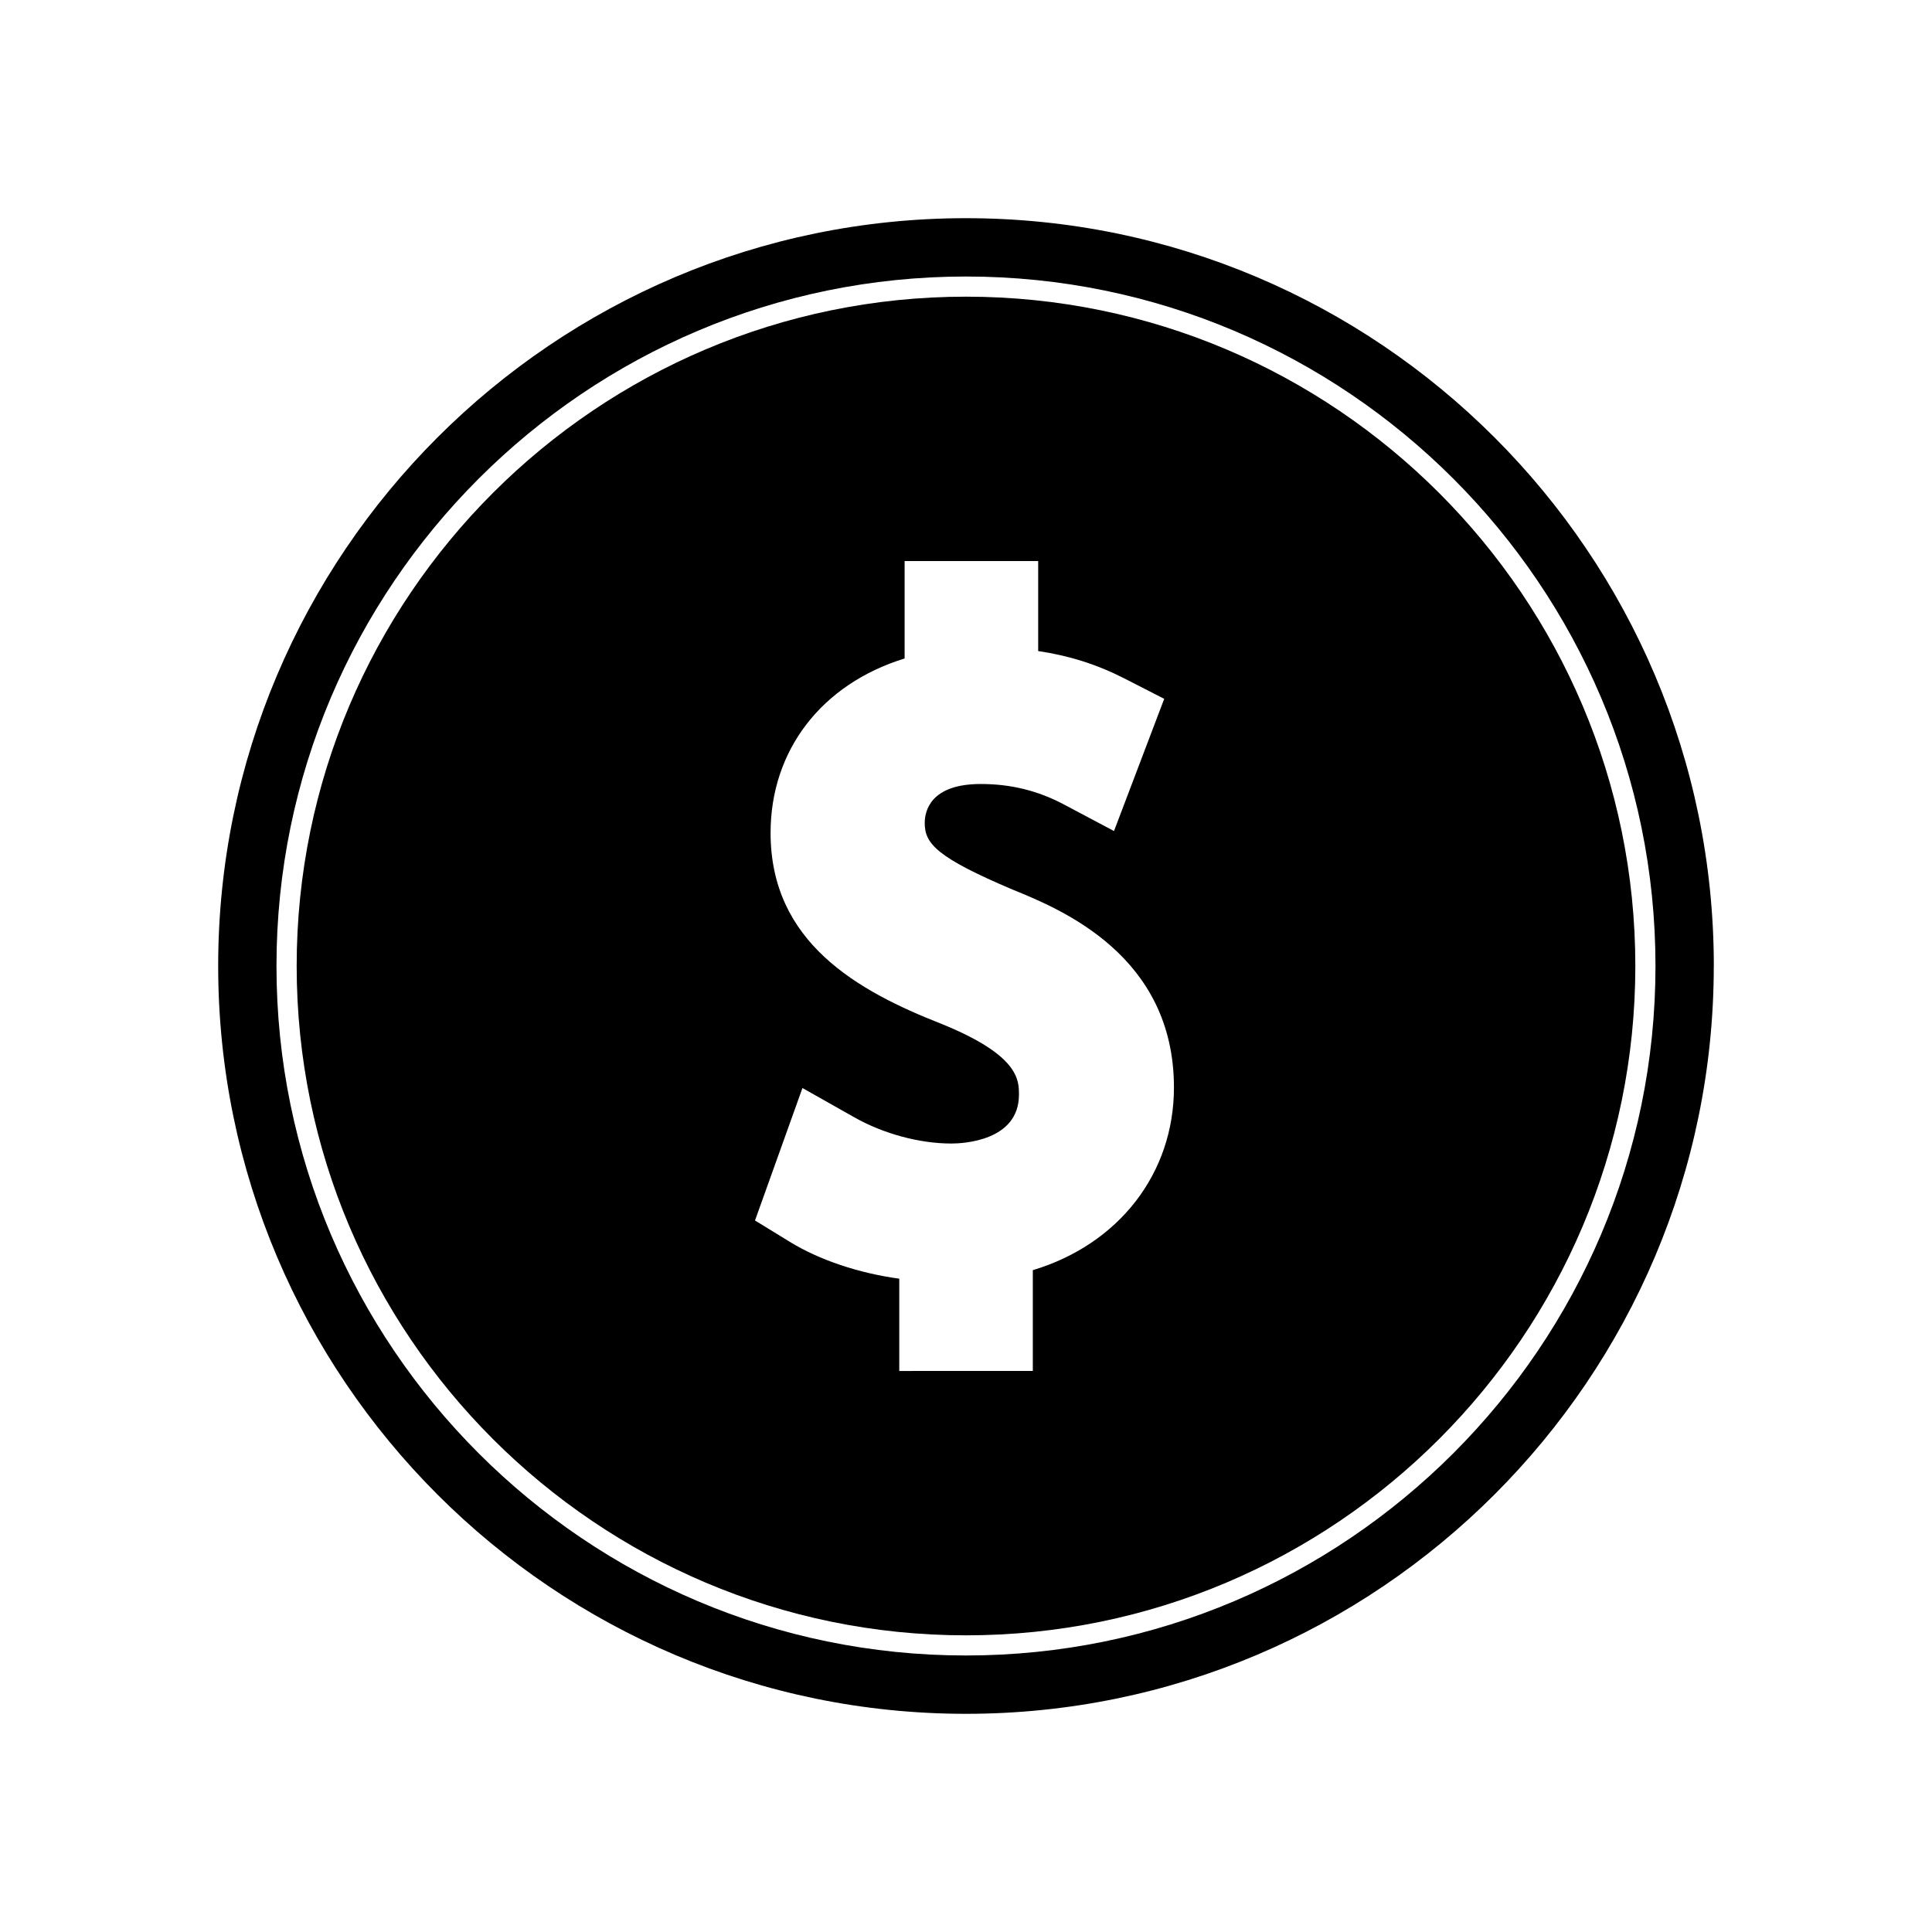 <?xml version="1.0" encoding="UTF-8"?>
<!-- Uploaded to: ICON Repo, www.iconrepo.com, Generator: ICON Repo Mixer Tools -->
<svg fill="#000000" width="800px" height="800px" version="1.1" viewBox="144 144 512 512" xmlns="http://www.w3.org/2000/svg">
 <g>
  <path d="m598.18 400c0-109.27-88.902-198.18-198.18-198.18-109.28 0-198.18 88.906-198.18 198.18s88.895 198.18 198.17 198.18c109.27 0 198.18-88.91 198.18-198.18zm-380.91 0c0-100.75 81.969-182.72 182.73-182.72 100.75-0.004 182.72 81.965 182.72 182.72 0 100.75-81.969 182.72-182.73 182.72-100.75 0-182.72-81.969-182.72-182.72z"/>
  <path d="m577.38 400c0-97.812-79.57-177.38-177.38-177.38s-177.38 79.566-177.38 177.38 79.57 177.38 177.38 177.38 177.38-79.562 177.38-177.38zm-224.05 73.113-9.246-5.672 12.574-35.105 13.801 7.793c7.652 4.328 17.238 6.918 25.648 6.918 2.992 0 17.926-0.625 17.926-12.945 0-3.906 0-10.43-20.473-18.742-22.414-8.781-45.348-21.68-45.348-50.648 0-21.895 13.551-39.438 35.52-46.207v-25.82h35.395v23.852c8.164 1.203 15.629 3.57 22.75 7.211l10.652 5.449-13.305 35.035-13.371-7.09c-6.828-3.617-14.008-5.375-21.938-5.375-13.41 0-14.855 7.231-14.855 10.348 0 5.469 3.227 9.125 23.254 17.621 12.789 5.207 42.797 17.438 42.793 52.465 0 22.754-14.605 41.555-37.402 48.406v26.711l-35.391 0.004v-24.457c-10.738-1.461-21.188-4.965-28.984-9.75z"/>
 </g>
</svg>